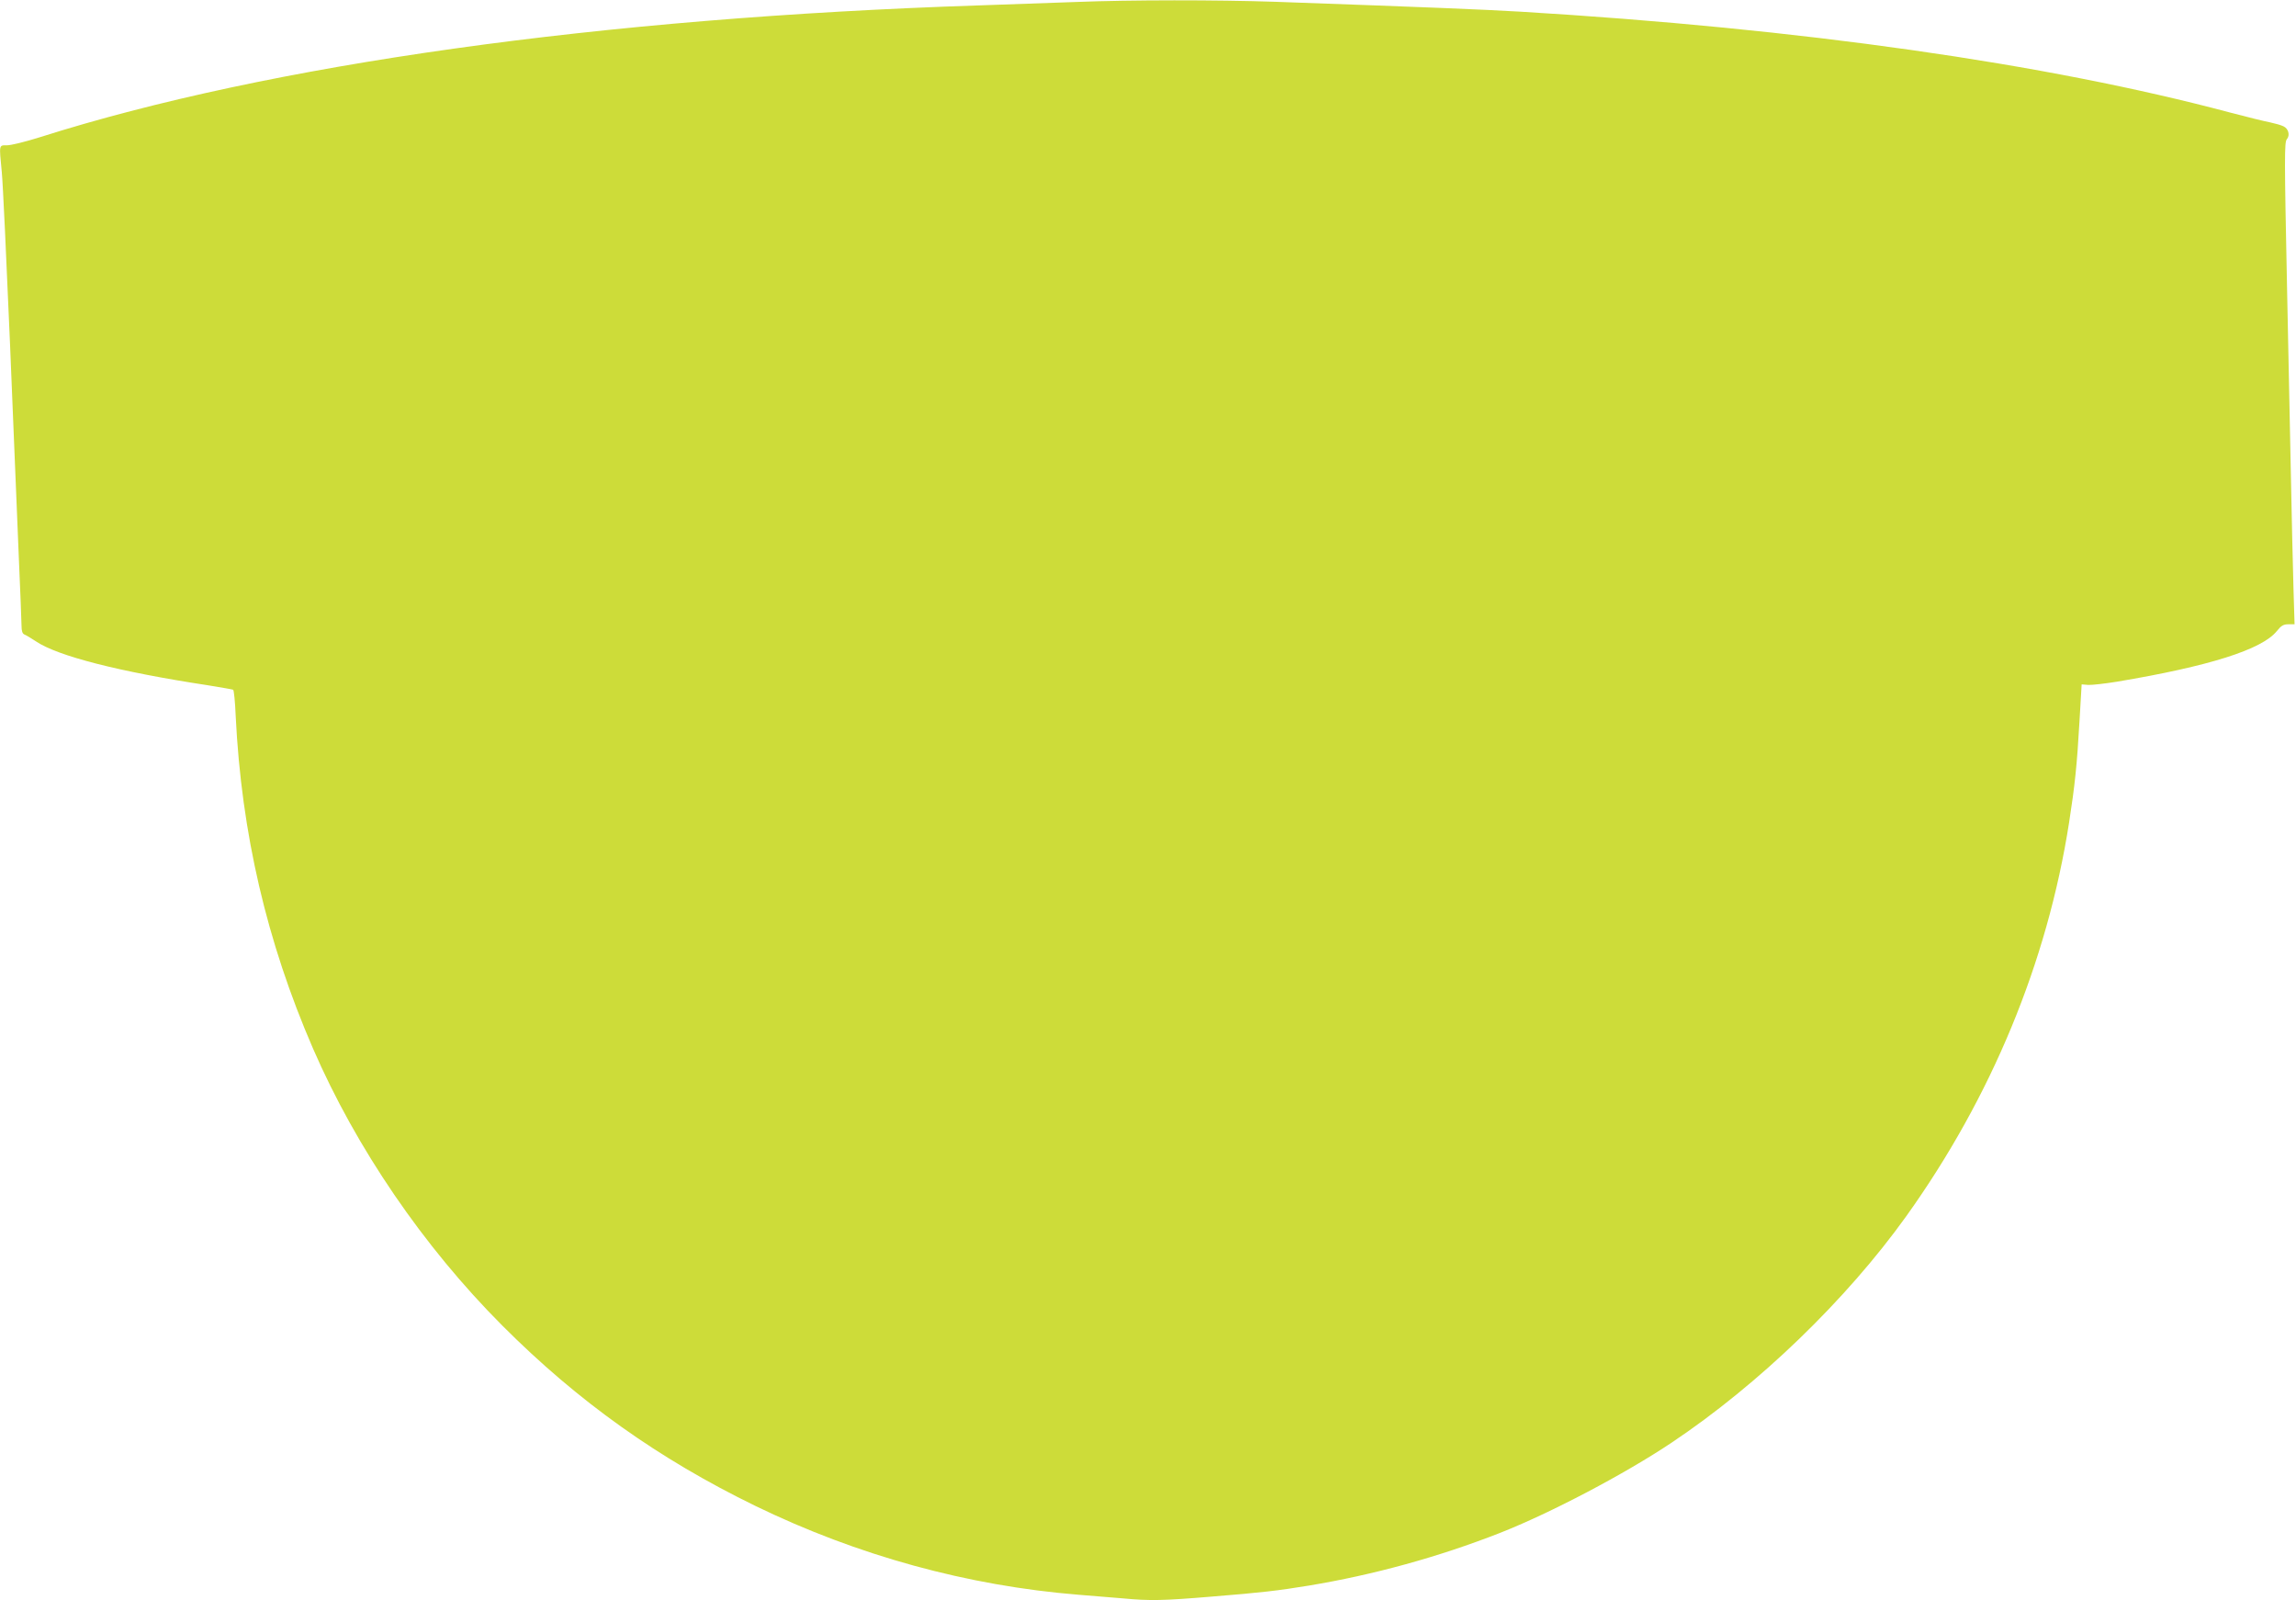 <?xml version="1.0" standalone="no"?>
<!DOCTYPE svg PUBLIC "-//W3C//DTD SVG 20010904//EN"
 "http://www.w3.org/TR/2001/REC-SVG-20010904/DTD/svg10.dtd">
<svg version="1.0" xmlns="http://www.w3.org/2000/svg"
 width="1280pt" height="892pt" viewBox="0 0 1280 892"
 preserveAspectRatio="xMidYMid meet">
<g transform="translate(0,892) scale(0.1,-0.1)"
fill="#cddc39" stroke="none">
<path d="M6000 8909 c-107 -4 -350 -12 -540 -19 -2108 -69 -3959 -329 -5238
-735 -79 -25 -161 -45 -183 -45 -46 0 -44 7 -29 -150 6 -58 26 -490 46 -960
19 -470 41 -1006 49 -1190 8 -184 15 -354 15 -378 0 -30 5 -44 16 -49 9 -3 38
-21 64 -38 121 -82 466 -170 959 -245 74 -12 137 -23 141 -25 4 -3 11 -69 14
-147 32 -652 173 -1258 431 -1853 241 -555 615 -1103 1055 -1544 422 -423 872
-743 1410 -1005 572 -278 1185 -446 1805 -496 77 -6 187 -15 245 -20 148 -14
222 -13 496 10 274 22 369 33 539 61 363 60 725 160 1065 293 283 111 699 330
959 504 486 325 974 796 1308 1262 475 664 786 1414 908 2195 32 206 44 318
58 565 l12 205 37 -3 c20 -1 92 7 160 18 513 86 808 179 891 282 25 31 37 38
65 38 l34 0 -6 198 c-3 108 -11 427 -16 707 -6 281 -15 719 -20 975 -15 727
-15 807 -1 824 19 22 9 59 -19 72 -14 7 -47 16 -75 22 -27 5 -126 29 -220 54
-1031 275 -2396 469 -3960 563 -227 13 -496 24 -1365 55 -325 11 -808 11
-1110 -1z"/>
</g>
</svg>
